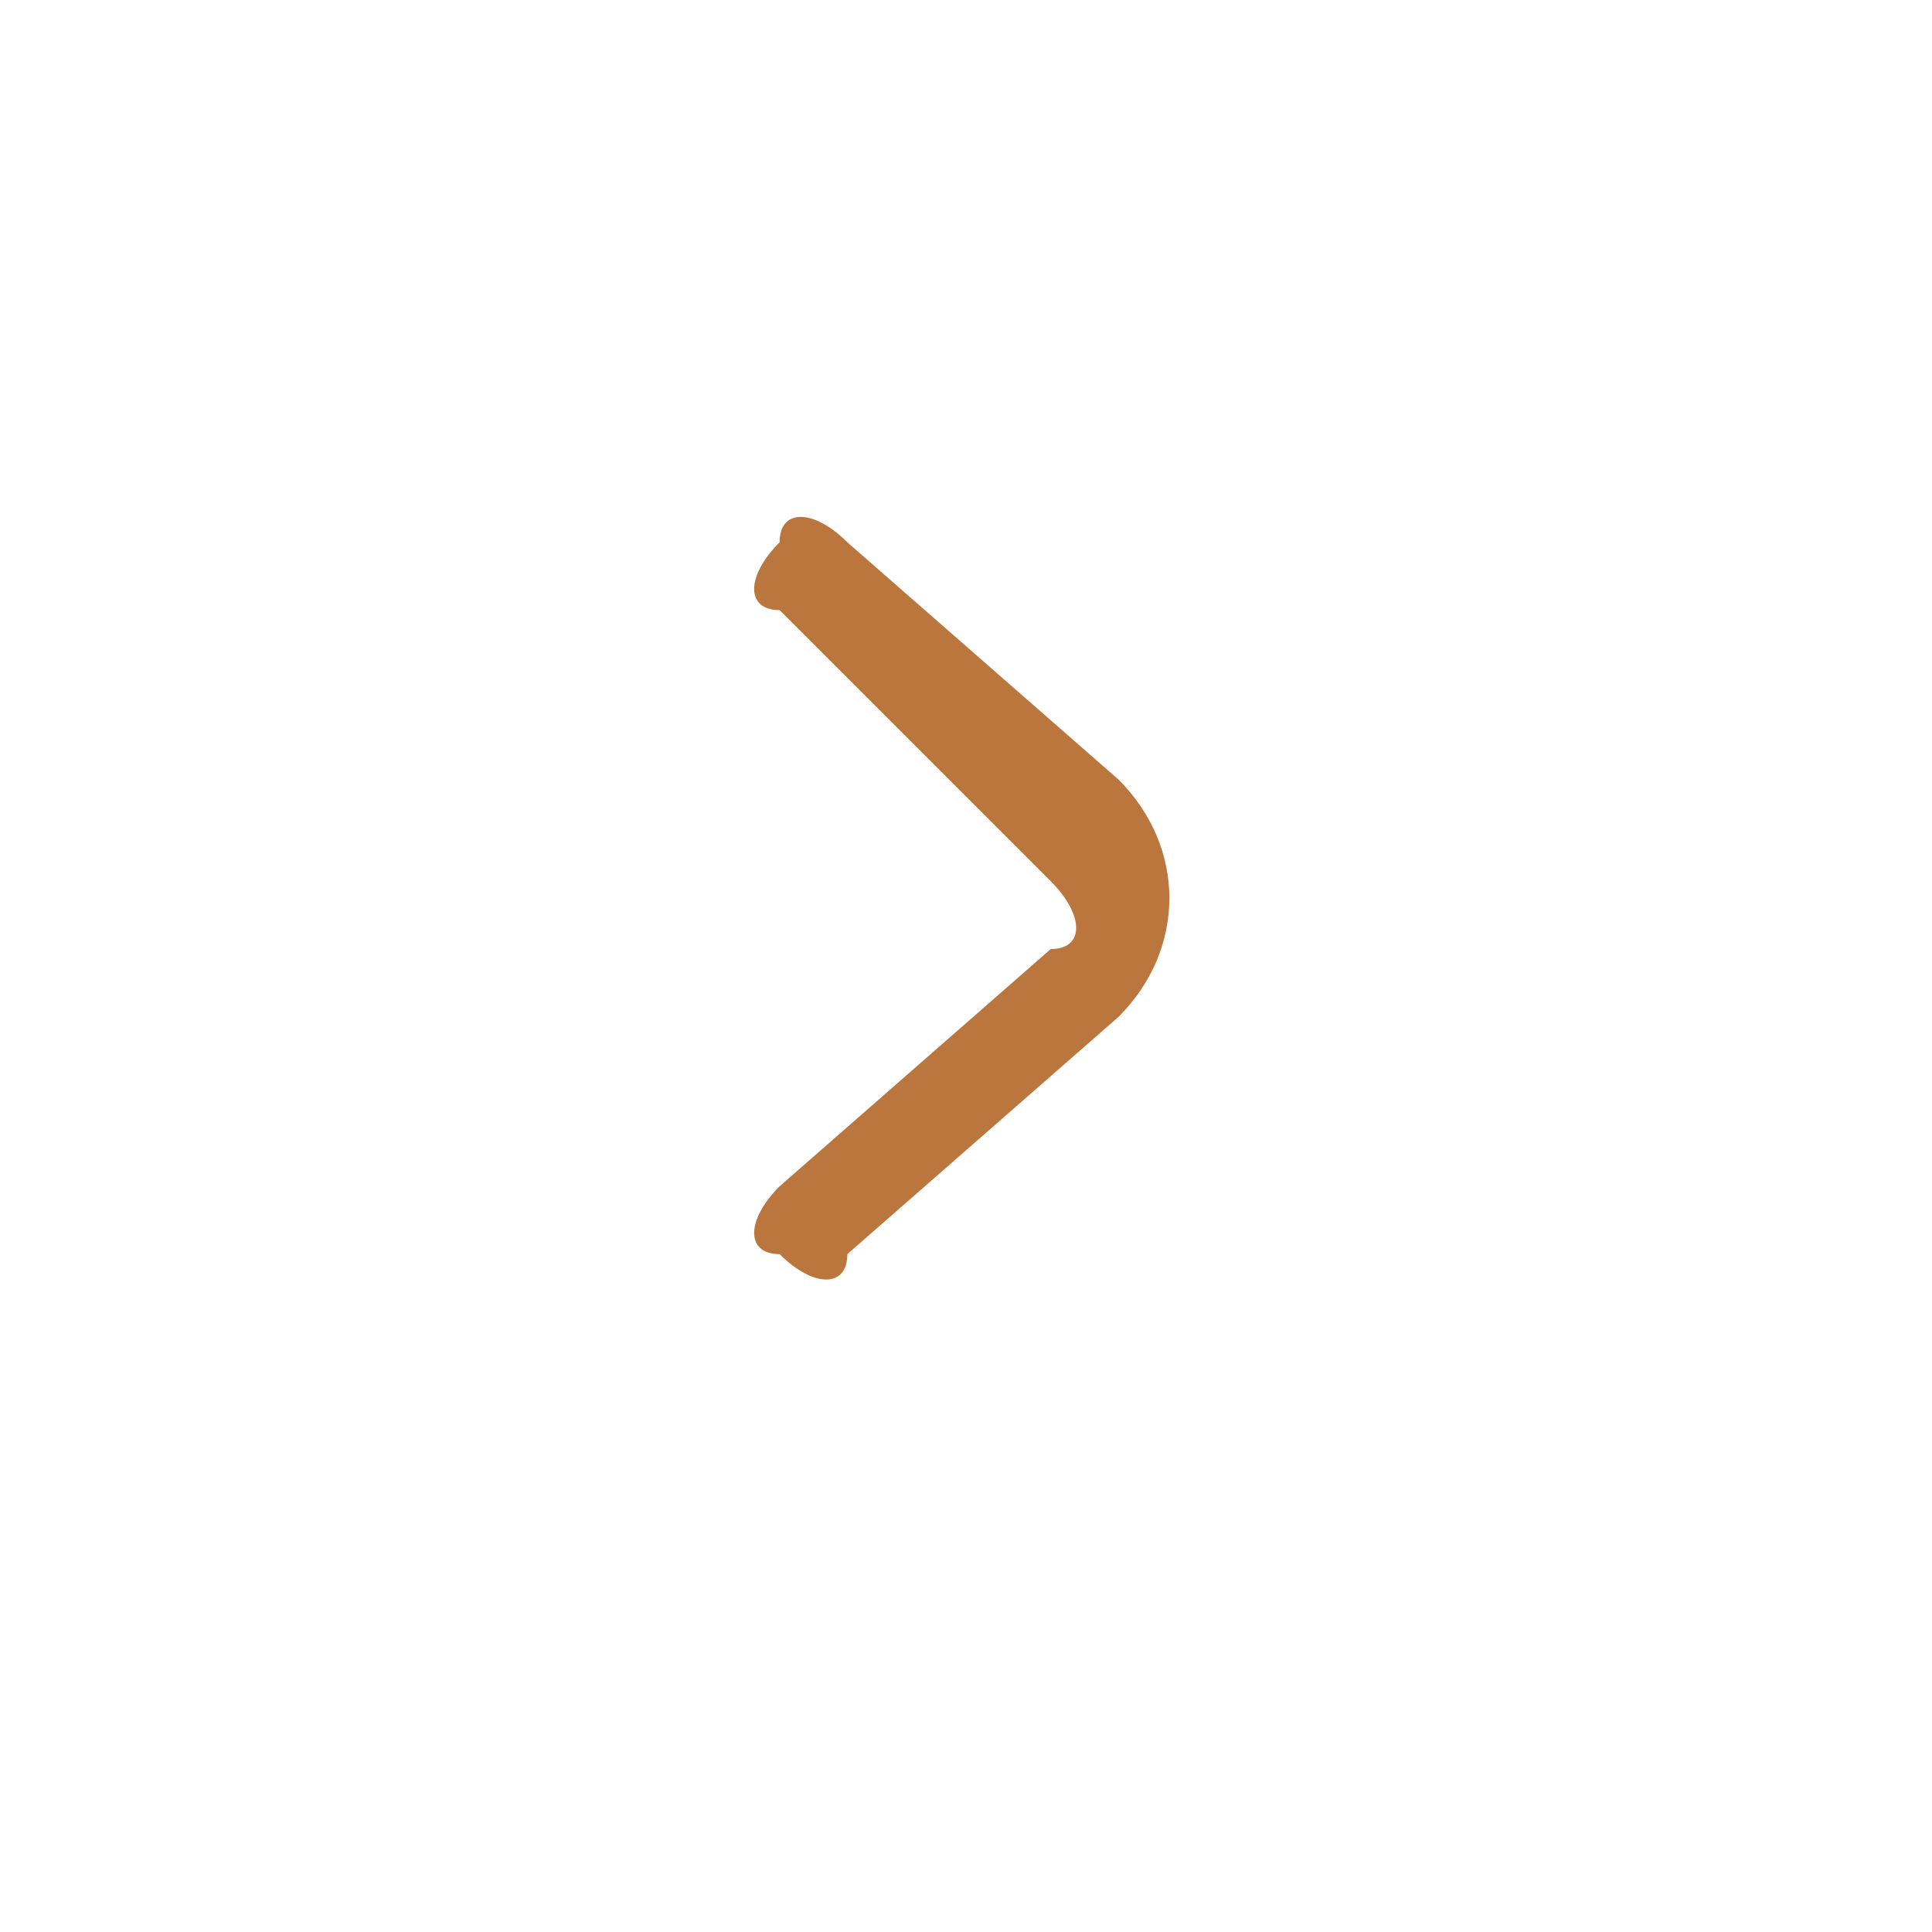 <?xml version="1.0" encoding="utf-8"?>
<!-- Generator: Adobe Illustrator 25.3.1, SVG Export Plug-In . SVG Version: 6.00 Build 0)  -->
<svg version="1.1" id="圖層_1" xmlns="http://www.w3.org/2000/svg" xmlns:xlink="http://www.w3.org/1999/xlink" x="0px" y="0px"
	 viewBox="0 0 5.7 5.7" style="enable-background:new 0 0 5.7 5.7;" xml:space="preserve">
<style type="text/css">
	.st0{fill:#BA763D;}
</style>
<path id="fi-rr-angle-small-right" class="st0" d="M3.3,2.3L2.5,1.6c0,0,0,0,0,0c-0.1-0.1-0.2-0.1-0.2,0c-0.1,0.1-0.1,0.2,0,0.2
	l0.8,0.8c0.1,0.1,0.1,0.2,0,0.2L2.3,3.5c-0.1,0.1-0.1,0.2,0,0.2c0.1,0.1,0.2,0.1,0.2,0L3.3,3C3.5,2.8,3.5,2.5,3.3,2.3z"/>
</svg>
